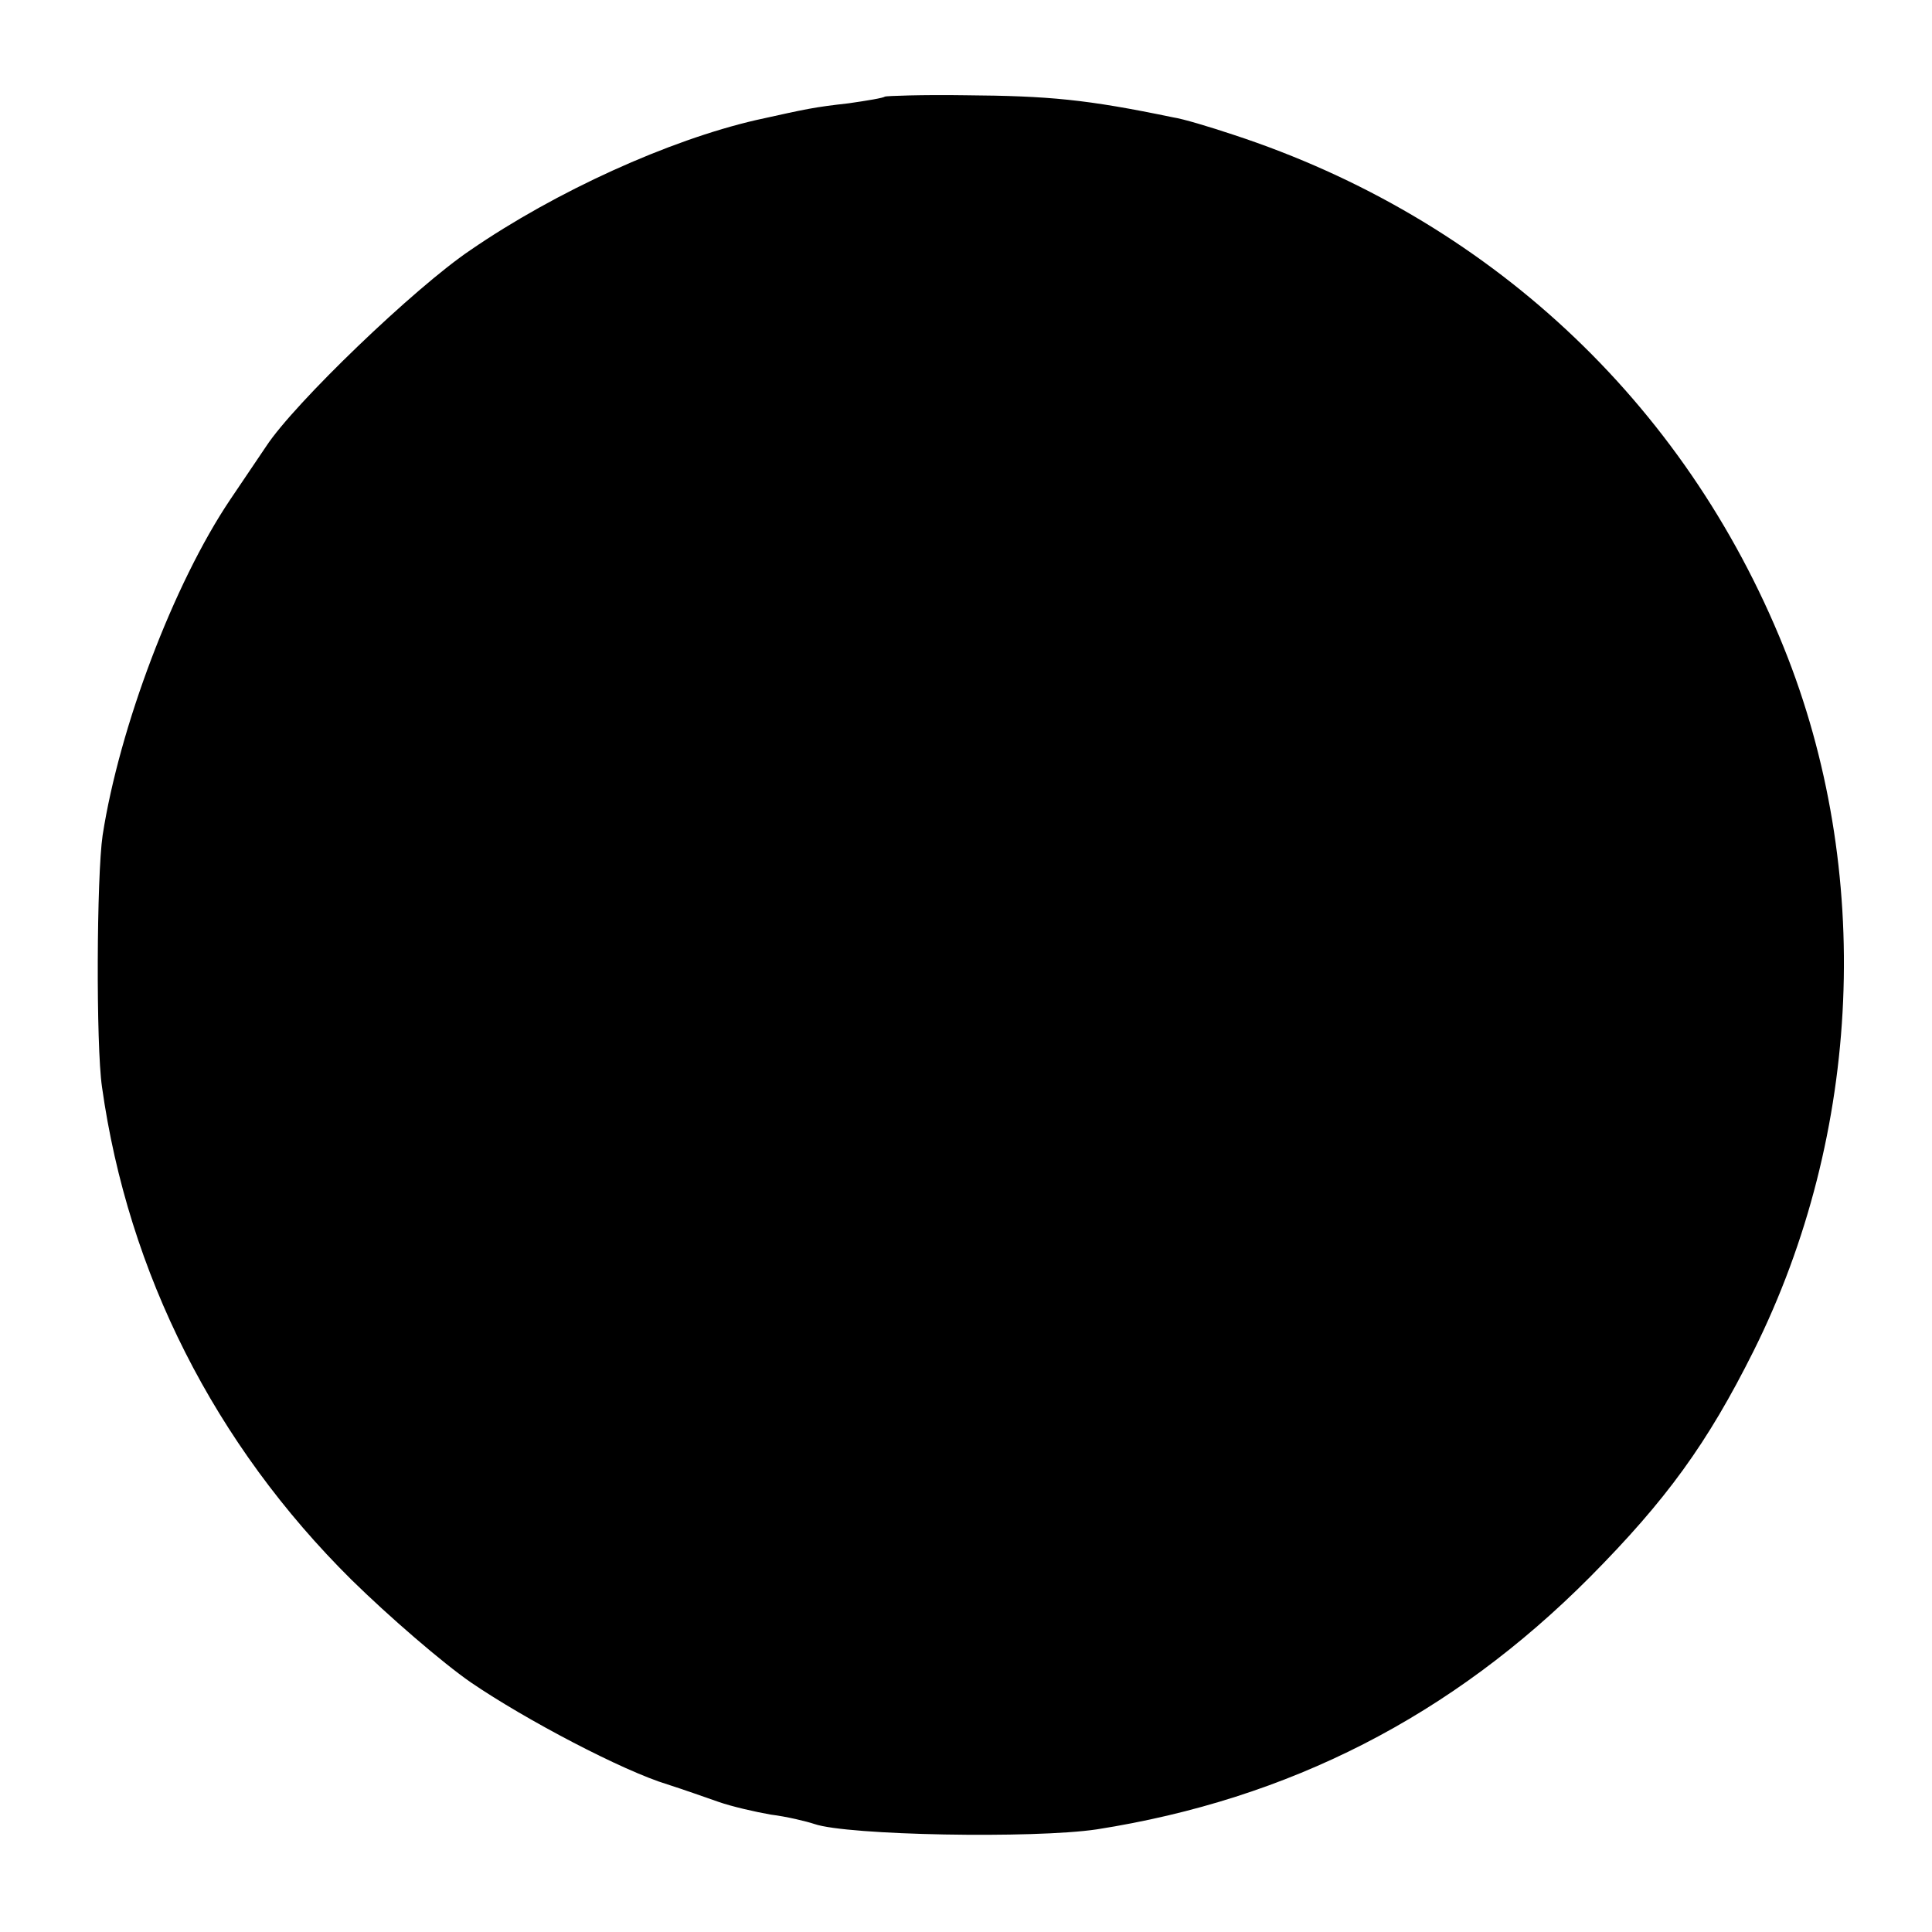 <?xml version="1.0" standalone="no"?>
<!DOCTYPE svg PUBLIC "-//W3C//DTD SVG 20010904//EN"
 "http://www.w3.org/TR/2001/REC-SVG-20010904/DTD/svg10.dtd">
<svg version="1.0" xmlns="http://www.w3.org/2000/svg"
 width="288pt" height="288pt" viewBox="0 0 288 288"
 preserveAspectRatio="xMidYMid meet">
<g transform="translate(0,288) scale(0.1,-0.1)"
fill="#000000" stroke="none">
<path d="M1319 2736 c-2 -2 -26 -6 -54 -10 -53 -6 -61 -8 -138 -25 -130 -30
-298 -106 -426 -194 -83 -56 -262 -228 -304 -292 -15 -22 -39 -58 -54 -80 -84
-125 -165 -339 -190 -500 -9 -61 -10 -313 -1 -375 39 -278 168 -533 372 -735
56 -55 136 -124 178 -153 82 -56 227 -132 293 -152 22 -7 56 -19 76 -26 20 -7
55 -15 78 -19 24 -3 53 -10 65 -14 49 -17 327 -22 421 -8 287 45 529 169 735
376 114 115 175 199 244 337 162 325 179 717 45 1049 -148 367 -442 640 -820
764 -36 12 -76 24 -90 26 -130 27 -185 32 -310 33 -64 1 -118 -1 -120 -2z"/>
</g>
</svg>

